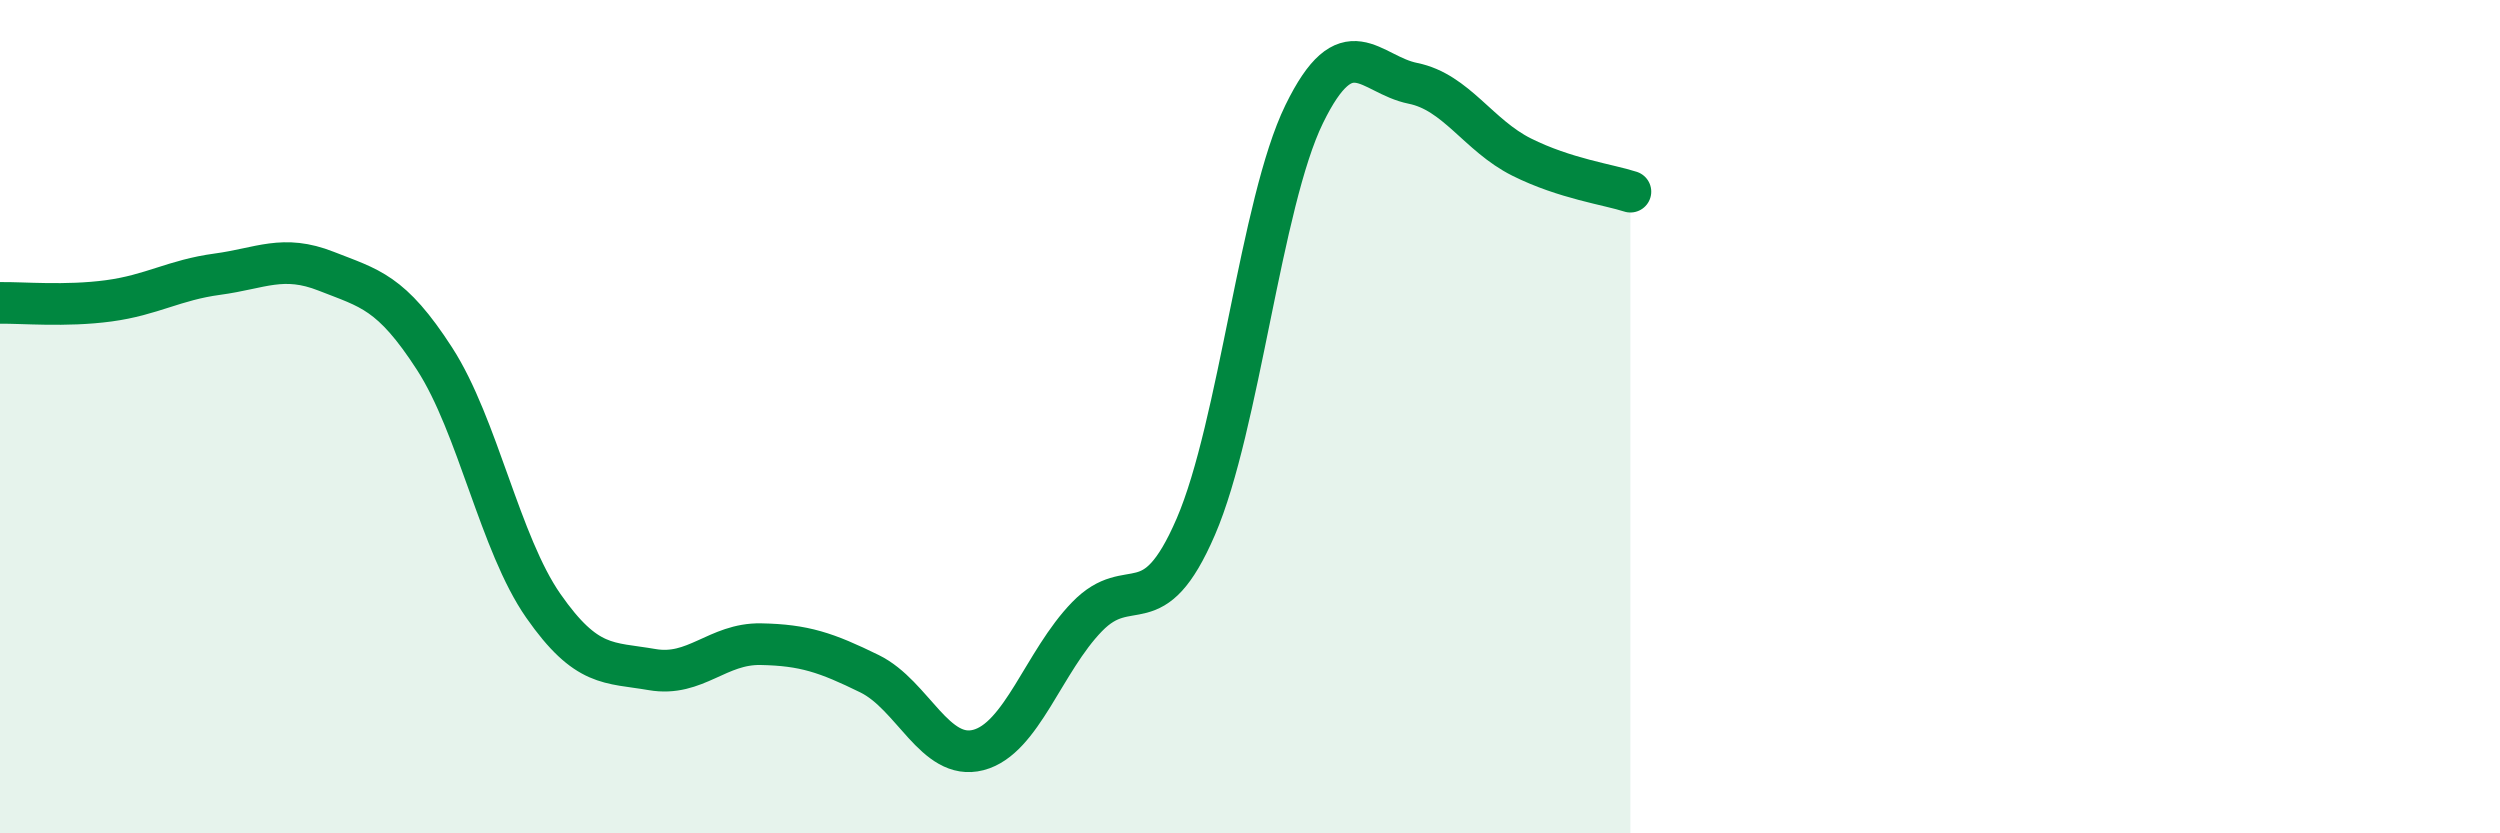 
    <svg width="60" height="20" viewBox="0 0 60 20" xmlns="http://www.w3.org/2000/svg">
      <path
        d="M 0,7.27 C 0.52,7.26 1.57,7.36 2.61,7.22 C 3.65,7.08 4.18,6.72 5.22,6.58 C 6.26,6.44 6.79,6.1 7.83,6.51 C 8.87,6.92 9.39,7 10.43,8.61 C 11.47,10.22 12,13.05 13.04,14.54 C 14.08,16.03 14.61,15.89 15.65,16.07 C 16.69,16.25 17.22,15.44 18.26,15.46 C 19.3,15.48 19.83,15.66 20.87,16.17 C 21.91,16.68 22.44,18.27 23.48,18 C 24.52,17.73 25.05,15.87 26.09,14.8 C 27.13,13.73 27.66,15.05 28.7,12.64 C 29.74,10.23 30.26,4.87 31.3,2.74 C 32.34,0.61 32.87,1.79 33.91,2 C 34.95,2.21 35.48,3.25 36.52,3.77 C 37.56,4.29 38.61,4.43 39.13,4.6L39.13 20L0 20Z"
        fill="#008740"
        opacity="0.1"
        stroke-linecap="round"
        stroke-linejoin="round"
      />
      <path
        d="M 0,7.27 C 0.52,7.26 1.57,7.36 2.61,7.22 C 3.65,7.08 4.18,6.72 5.22,6.58 C 6.26,6.44 6.79,6.1 7.83,6.51 C 8.87,6.92 9.39,7 10.43,8.61 C 11.47,10.22 12,13.05 13.04,14.54 C 14.08,16.03 14.61,15.89 15.65,16.07 C 16.69,16.25 17.22,15.44 18.26,15.46 C 19.3,15.48 19.83,15.66 20.87,16.17 C 21.91,16.68 22.44,18.27 23.48,18 C 24.52,17.73 25.05,15.87 26.09,14.8 C 27.13,13.73 27.66,15.05 28.7,12.64 C 29.74,10.23 30.26,4.87 31.3,2.74 C 32.34,0.61 32.87,1.79 33.91,2 C 34.95,2.21 35.48,3.25 36.52,3.77 C 37.56,4.29 38.61,4.43 39.13,4.6"
        stroke="#008740"
        stroke-width="1"
        fill="none"
        stroke-linecap="round"
        stroke-linejoin="round"
      />
    </svg>
  